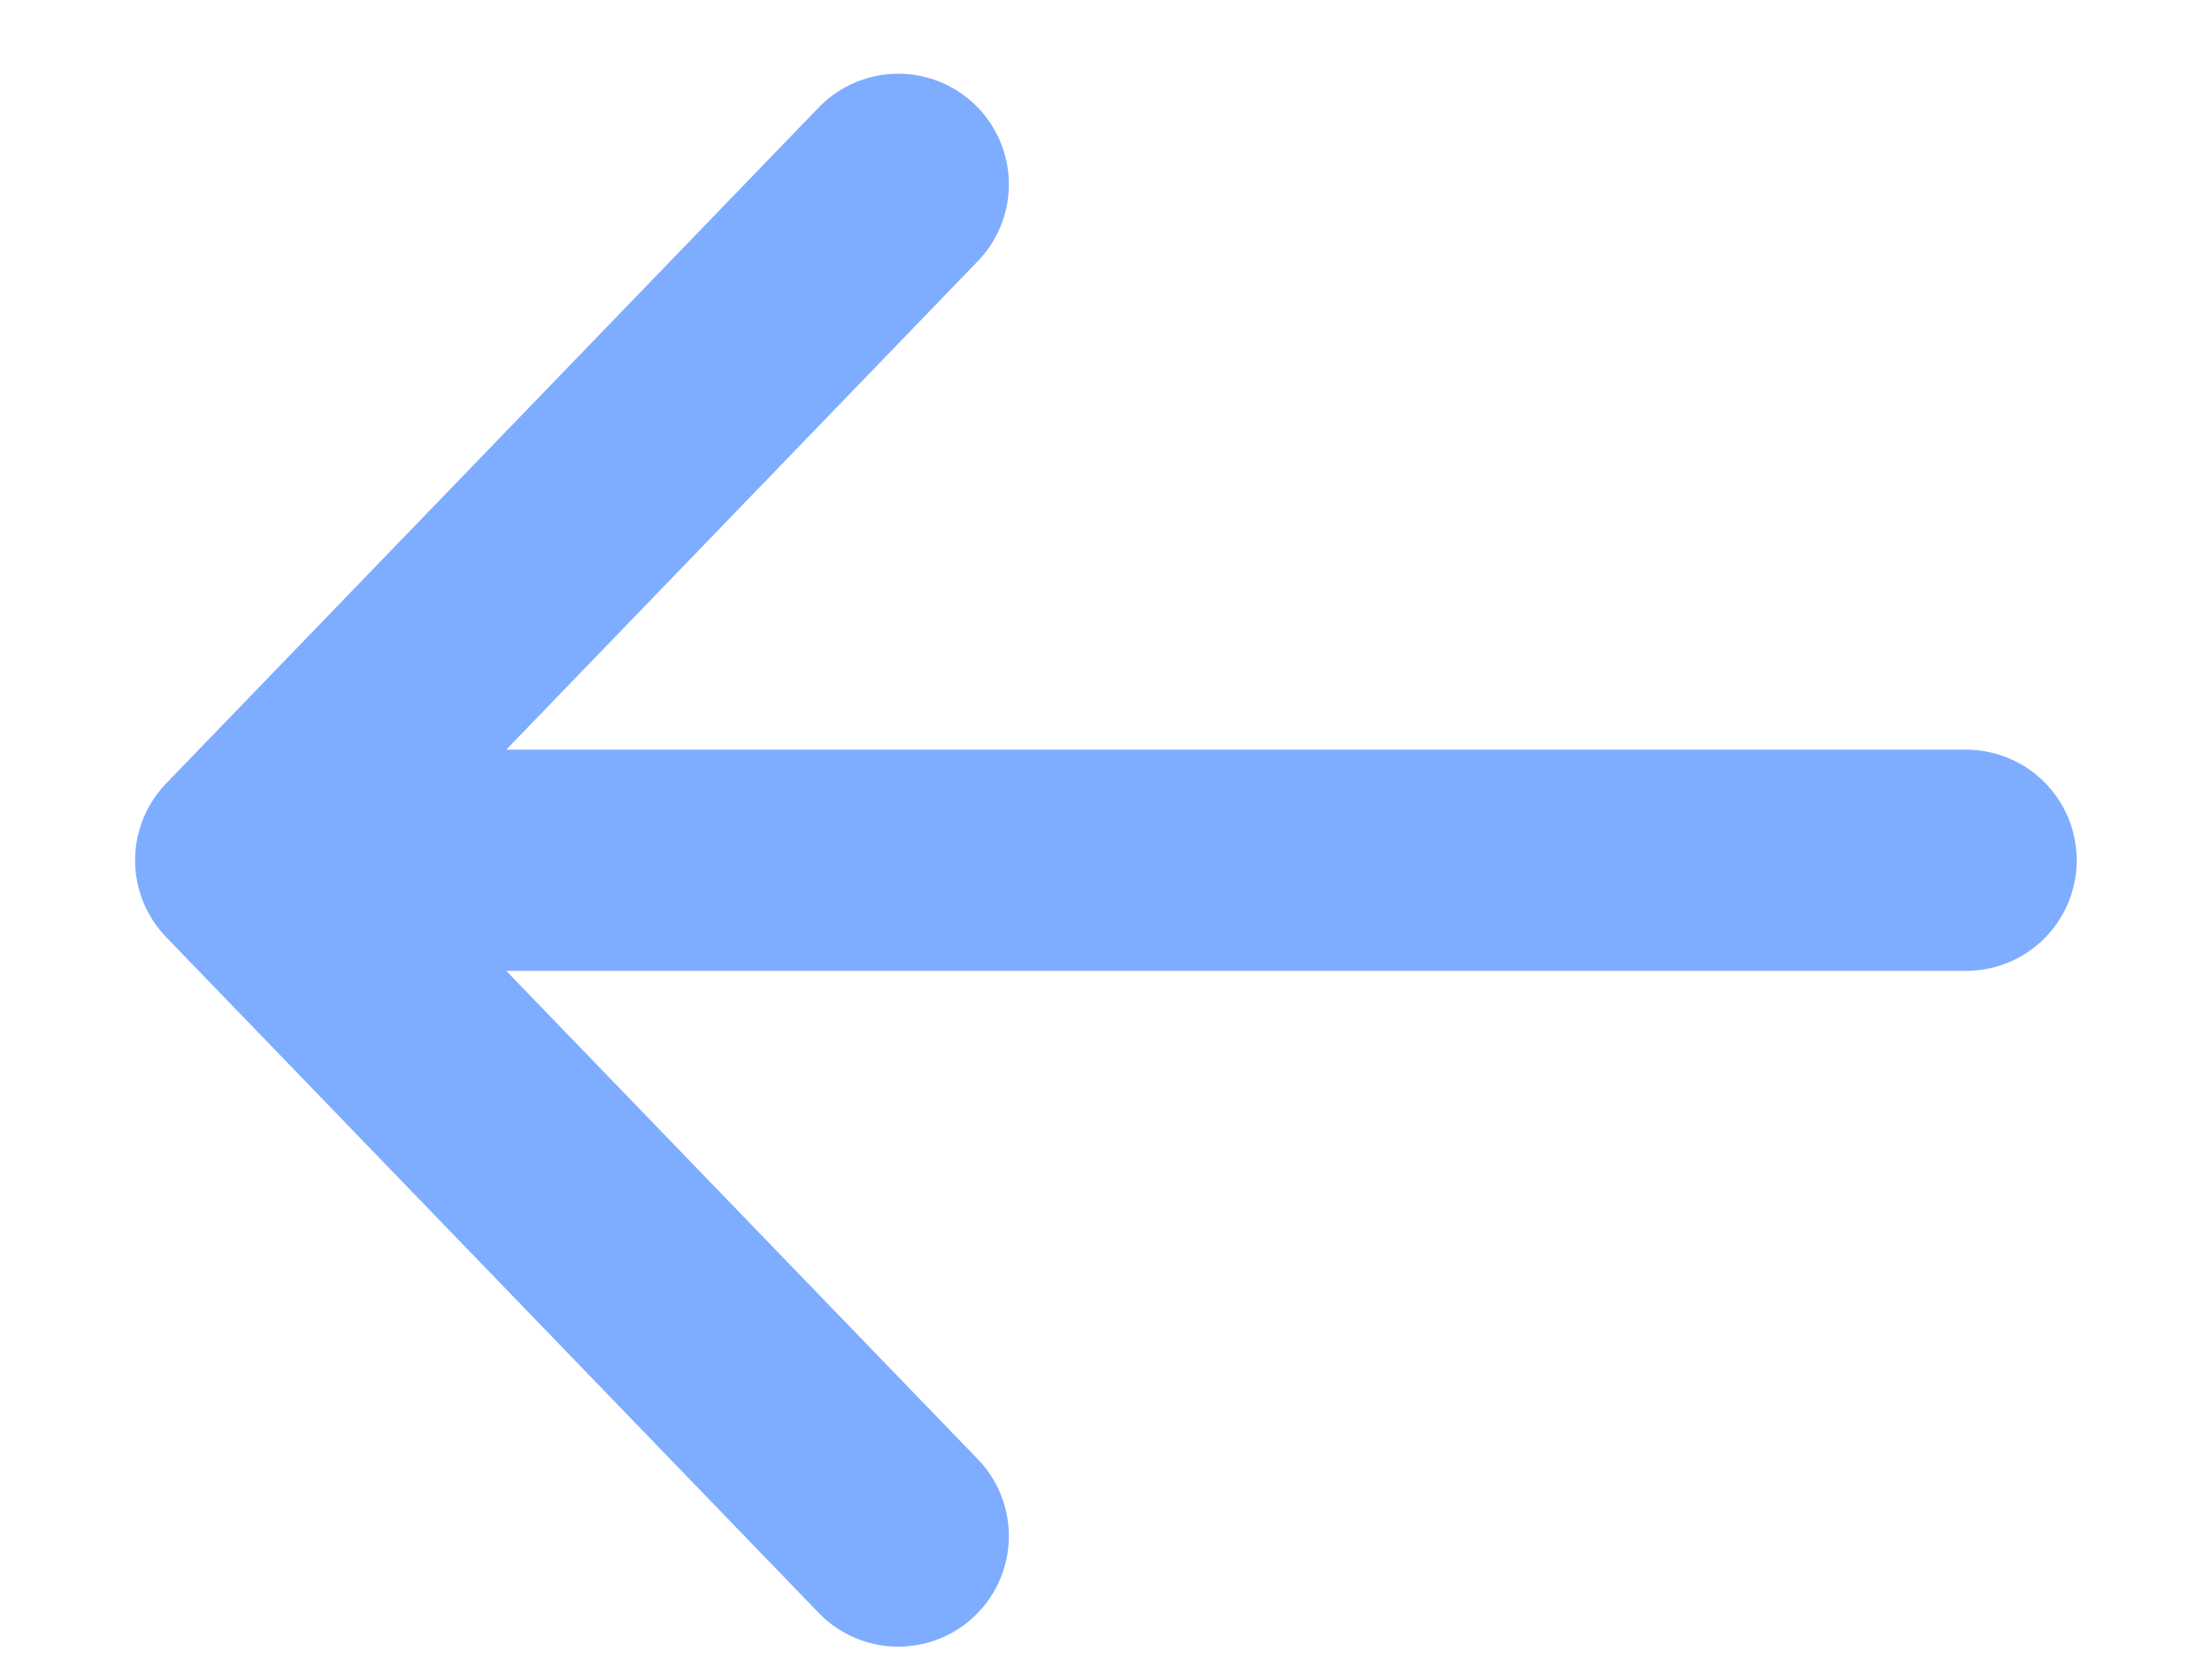 <svg width="12" height="9" fill="none" xmlns="http://www.w3.org/2000/svg"><path d="m4.873 8.333-3.54-3.666m0 0L4.873 1m-3.54 3.667h9.333" stroke="#7EACFF" stroke-width="1.2" stroke-linecap="round" stroke-linejoin="round"/></svg>
